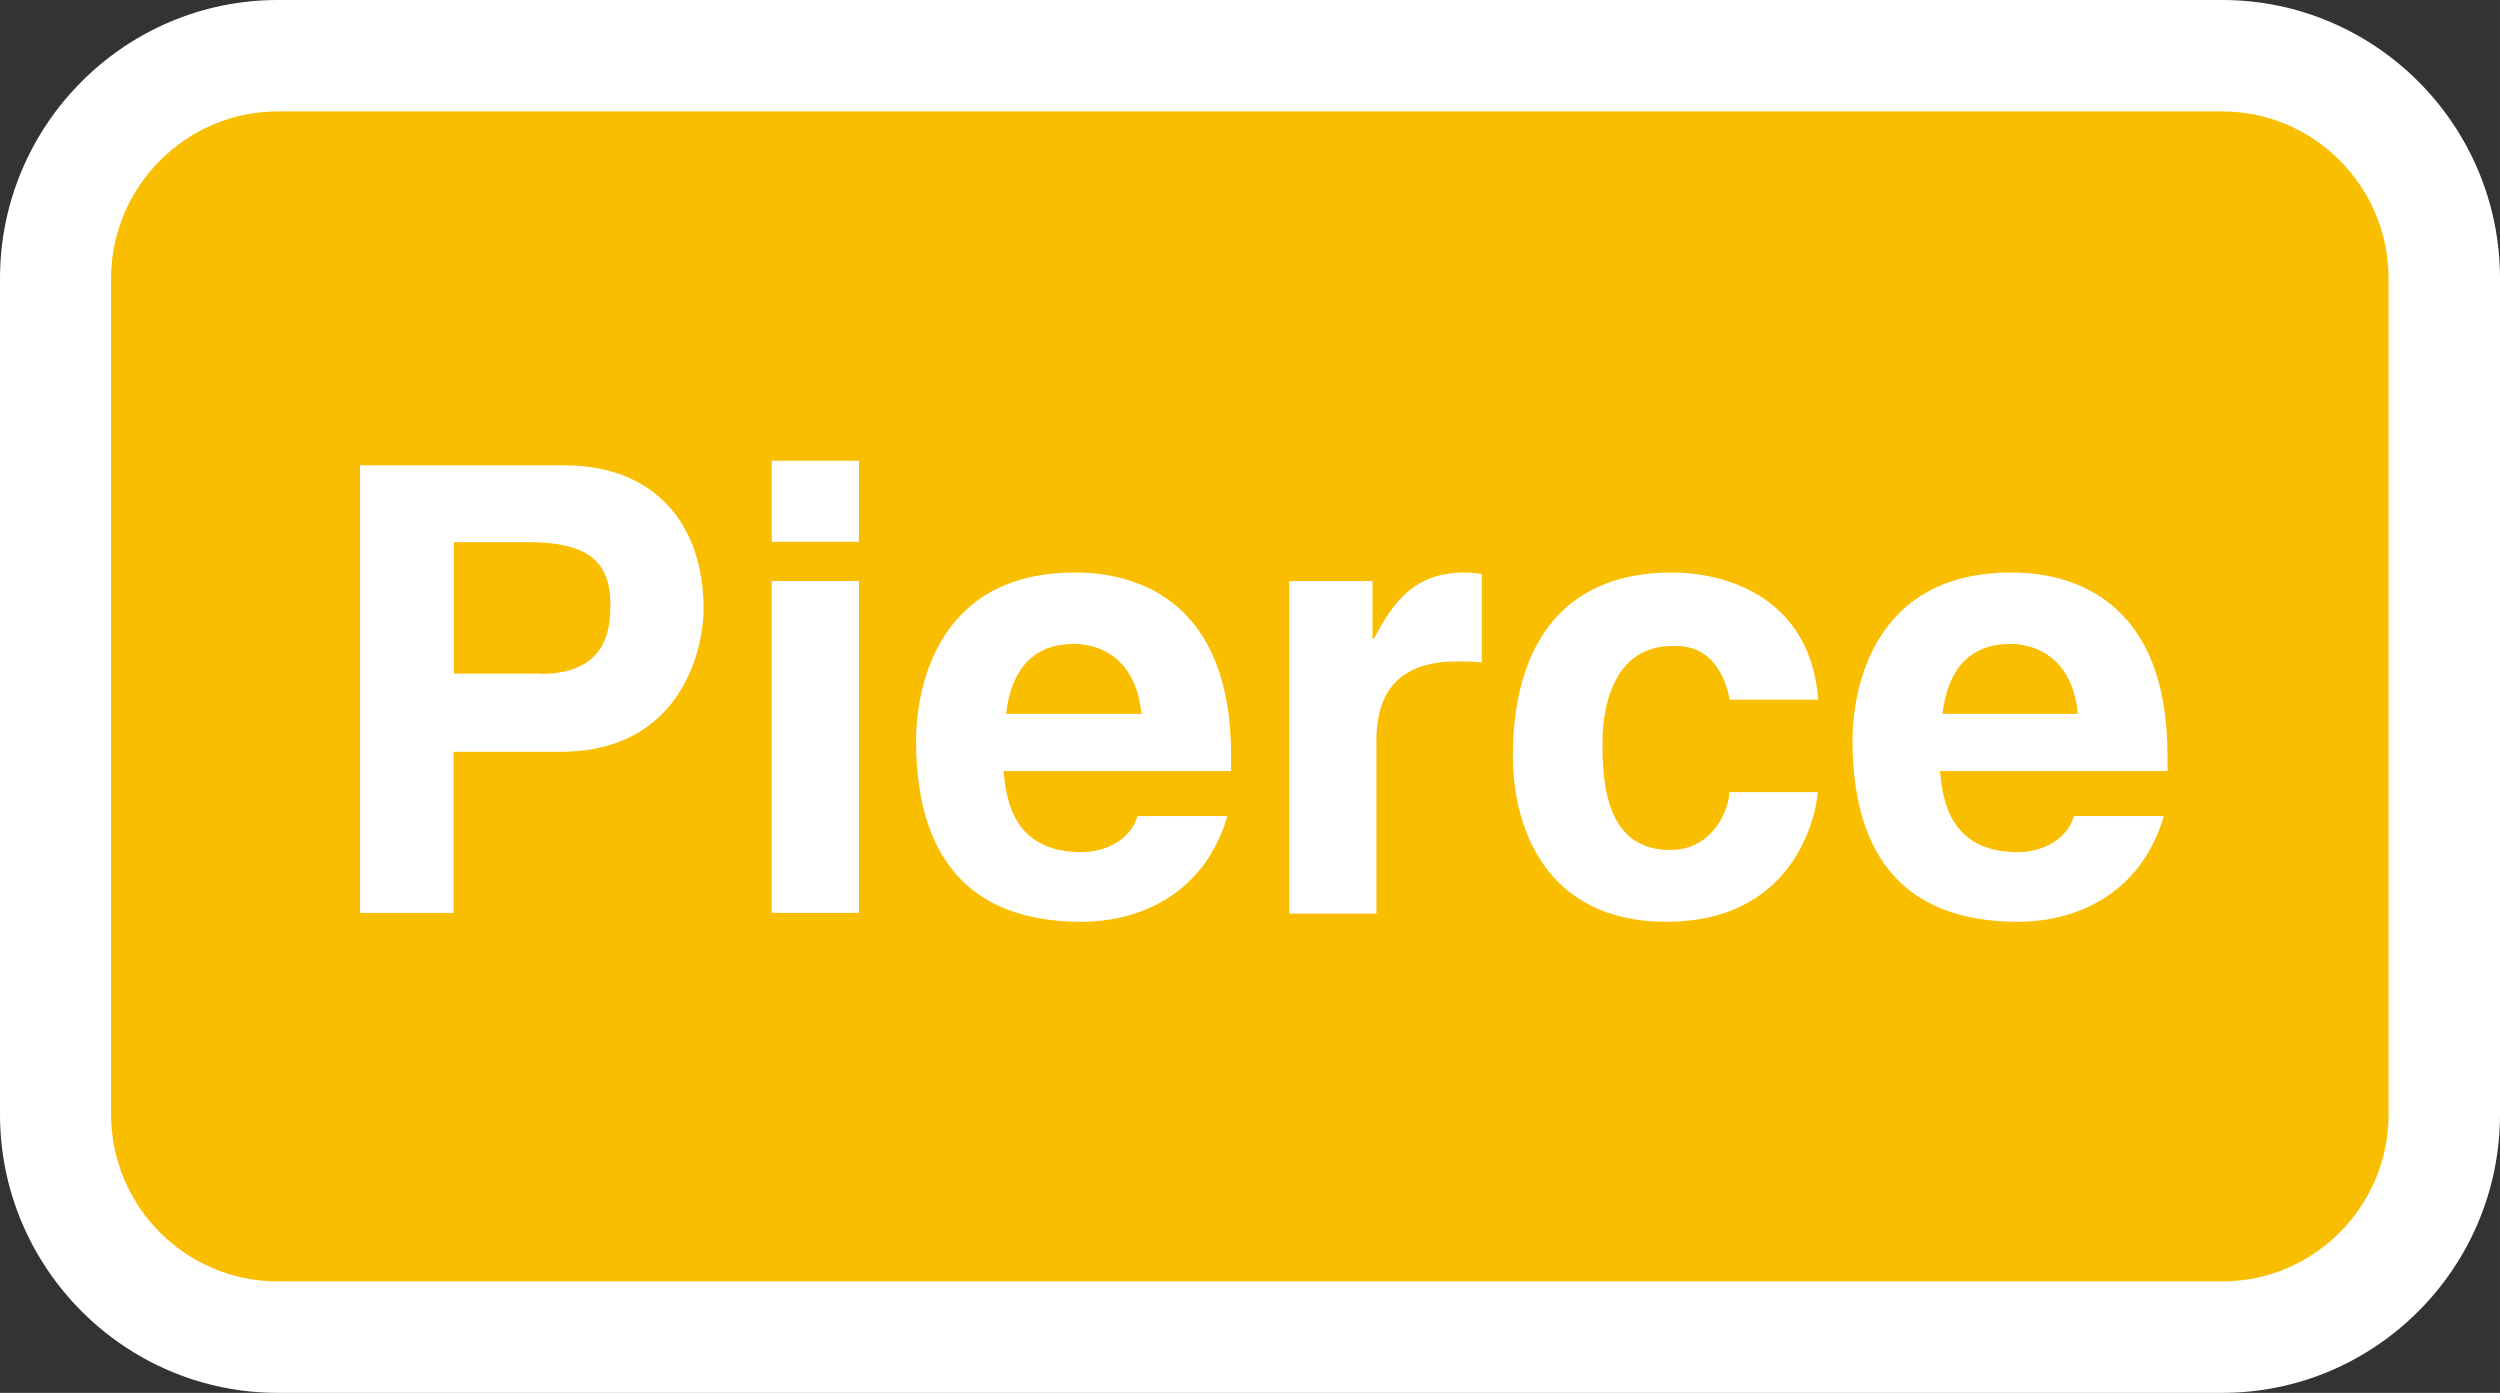 <?xml version="1.0" encoding="UTF-8"?><svg id="_レイヤー_1" xmlns="http://www.w3.org/2000/svg" width="70" height="39" viewBox="0 0 70 39"><rect x="0" y="0" width="70" height="39" fill="#333333" stroke="none"/><defs><style>.cls-1{fill:#fff;}.cls-2{fill:#fabe00;}</style></defs><g><path class="cls-2" d="M7.78,1.56C4.34,1.56,1.56,4.35,1.56,7.8V31.2c0,3.45,2.79,6.24,6.22,6.24H62.22c3.44,0,6.22-2.79,6.22-6.24V7.8c0-3.45-2.78-6.24-6.22-6.24H7.78Z"/><path class="cls-1" d="M62.22,39H7.78c-4.29,0-7.78-3.5-7.78-7.8V7.8C0,3.5,3.49,0,7.78,0H62.22c4.29,0,7.78,3.5,7.78,7.8V31.2c0,4.3-3.49,7.8-7.78,7.8ZM7.78,3.12c-2.57,0-4.67,2.1-4.67,4.68V31.2c0,2.58,2.09,4.68,4.67,4.68H62.22c2.57,0,4.66-2.1,4.66-4.68V7.8c0-2.58-2.09-4.68-4.66-4.68H7.78Z"/></g><g><path class="cls-1" d="M12.7,25.56h-2.62V13.03h5.73c2.43,0,3.89,1.55,3.89,4.02,0,1.13-.63,4-4,4h-3v4.52Zm2.43-6.69c1.96,0,1.96-1.4,1.96-1.96,0-1.22-.68-1.73-2.3-1.73h-2.08v3.68h2.43Z"/><path class="cls-1" d="M24.05,15.17h-2.44v-2.27h2.44v2.27Zm0,1.1v9.29h-2.44v-9.29h2.44Z"/><path class="cls-1" d="M34.37,22.84c-.65,2.23-2.5,2.97-4.09,2.97-2.62,0-4.63-1.26-4.63-5.08,0-1.12,.38-4.7,4.45-4.7,1.83,0,4.37,.87,4.37,5.12v.44h-6.37c.07,.7,.21,2.27,2.18,2.27,.68,0,1.38-.35,1.57-1.01h2.51Zm-2.41-2.85c-.14-1.5-1.1-1.96-1.89-1.96-1.15,0-1.76,.73-1.9,1.96h3.79Z"/><path class="cls-1" d="M36.09,16.27h2.34v1.61h.04c.51-.94,1.06-1.85,2.55-1.85,.16,0,.31,.02,.47,.04v2.48c-.21-.03-.47-.03-.7-.03-1.9,0-2.25,1.19-2.25,2.22v4.84h-2.44v-9.29Z"/><path class="cls-1" d="M50.9,22.18c-.09,.96-.84,3.63-4.24,3.63s-4.3-2.67-4.3-4.63c0-3,1.31-5.15,4.45-5.15,1.47,0,3.88,.66,4.1,3.56h-2.48c-.11-.61-.49-1.57-1.62-1.5-1.54,0-1.94,1.54-1.94,2.69,0,1.01,.04,3.02,1.89,3.02,1.24,0,1.66-1.19,1.66-1.62h2.48Z"/><path class="cls-1" d="M60.59,22.84c-.65,2.23-2.5,2.97-4.09,2.97-2.62,0-4.63-1.26-4.63-5.08,0-1.12,.38-4.7,4.45-4.7,1.83,0,4.37,.87,4.37,5.12v.44h-6.37c.07,.7,.21,2.27,2.18,2.27,.68,0,1.38-.35,1.57-1.01h2.51Zm-2.41-2.85c-.14-1.5-1.1-1.96-1.89-1.96-1.15,0-1.76,.73-1.9,1.96h3.79Z"/></g></svg>